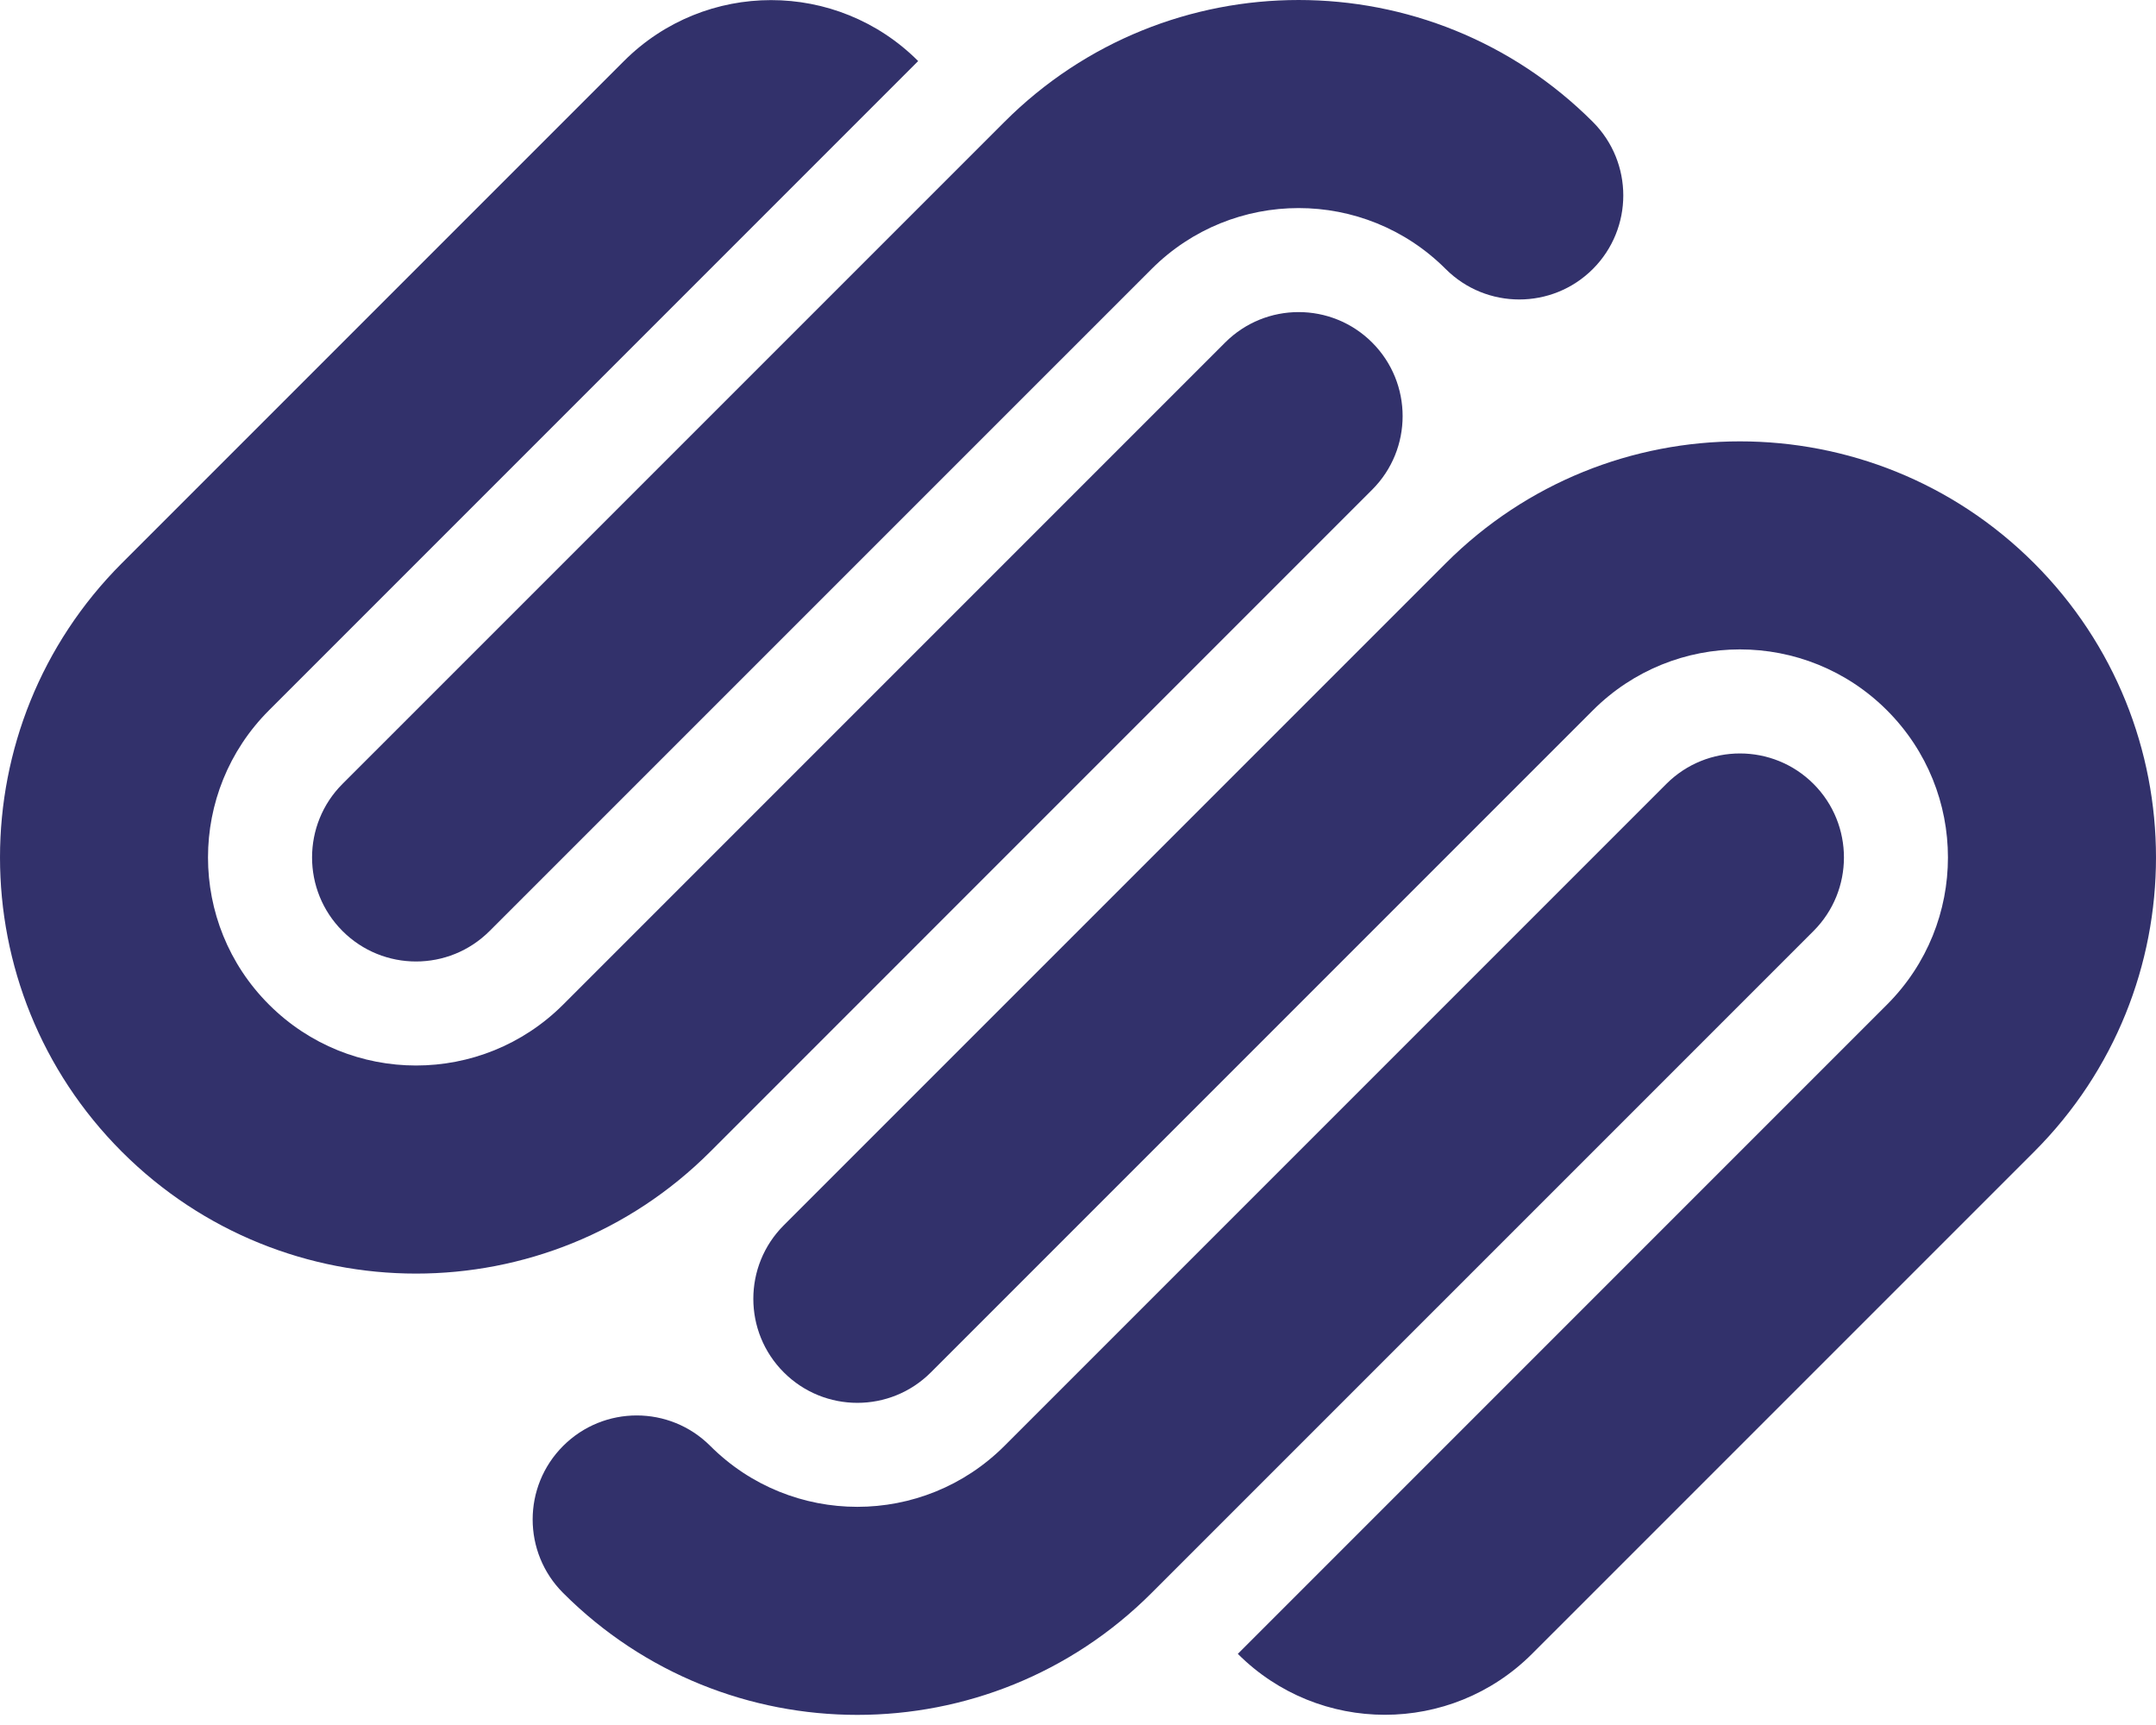 <?xml version="1.0" encoding="UTF-8"?>
<svg xmlns="http://www.w3.org/2000/svg" width="120" height="96" viewBox="0 0 120 96" fill="none">
  <path d="M76.374 19.064C74.113 16.803 70.447 16.803 68.188 19.064L31.345 55.907C26.821 60.428 19.492 60.428 14.971 55.907C10.446 51.386 10.446 44.055 14.971 39.531L51.104 3.398C46.583 -1.125 39.251 -1.125 34.729 3.398L6.781 31.344C-2.26 40.389 -2.26 55.049 6.781 64.095C15.826 73.139 30.486 73.139 39.531 64.095L76.374 27.251C78.633 24.991 78.633 21.325 76.374 19.064ZM88.655 6.784C79.61 -2.261 64.95 -2.261 55.906 6.784L19.063 43.625C16.804 45.885 16.804 49.553 19.063 51.813C21.324 54.074 24.989 54.074 27.25 51.813L64.094 14.972C68.616 10.449 75.945 10.449 80.466 14.972C82.729 17.231 86.394 17.231 88.655 14.972C90.915 12.709 90.915 9.045 88.655 6.784ZM100.937 43.625C98.676 41.367 95.009 41.367 92.748 43.625L55.906 80.467C51.384 84.989 44.052 84.989 39.531 80.467C37.271 78.208 33.606 78.208 31.345 80.467C29.081 82.729 29.081 86.395 31.345 88.654C40.386 97.698 55.05 97.698 64.094 88.654L100.937 51.813C103.196 49.553 103.196 45.885 100.937 43.625ZM113.219 31.346C104.174 22.302 89.511 22.302 80.469 31.346L43.625 68.189C41.364 70.447 41.364 74.116 43.625 76.375C45.887 78.637 49.553 78.637 51.812 76.375L88.655 39.533C93.175 35.01 100.508 35.01 105.029 39.533C109.55 44.055 109.55 51.386 105.029 55.907L68.896 92.041C73.417 96.562 80.746 96.562 85.271 92.041L113.219 64.095C122.26 55.049 122.26 40.389 113.219 31.346Z" fill="#32316B"></path>
</svg>

